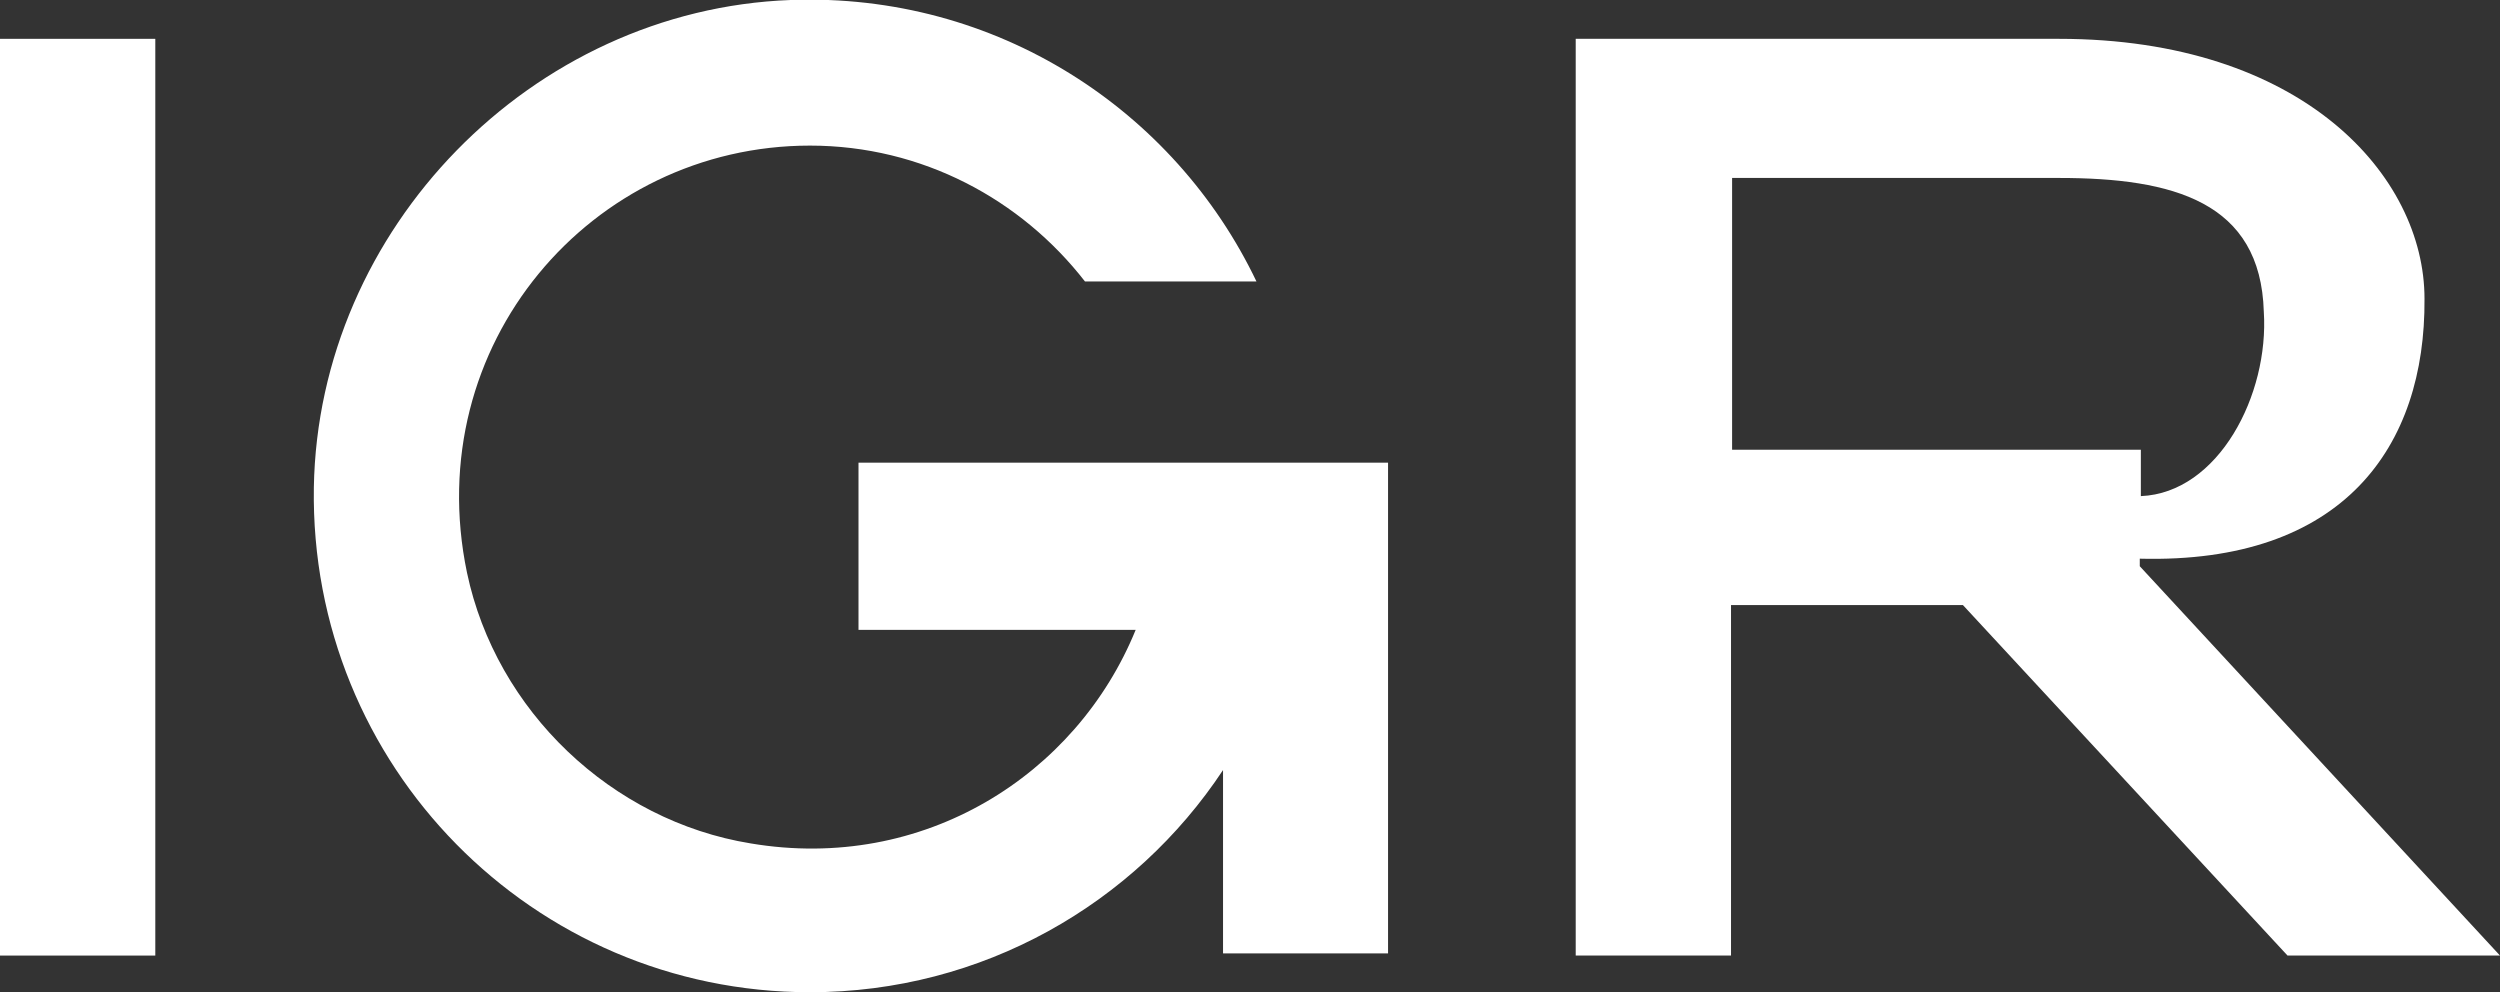 <?xml version="1.0" encoding="UTF-8"?> <!-- Generator: Adobe Illustrator 27.2.0, SVG Export Plug-In . SVG Version: 6.00 Build 0) --> <svg xmlns="http://www.w3.org/2000/svg" xmlns:xlink="http://www.w3.org/1999/xlink" id="Слой_1" x="0px" y="0px" viewBox="0 0 231.8 92" style="enable-background:new 0 0 231.8 92;" xml:space="preserve"><rect x="0" y="0" width="231.8" height="92" fill="#333333" stroke="none"/> <style type="text/css"> .st0{fill:#FFFFFF;} </style> <g> <path class="st0" d="M0,3.6h14.4v85H0V3.6z"></path> <path class="st0" d="M190.9,3.6c22.6,0,33.9,12.7,33.9,24.1c0.1,13.7-7.5,24.6-26.4,24.1v0.7l33.4,36.1h-19.7L182,56.1h-21.5v32.5 h-14.4v-85C146.1,3.6,190.9,3.6,190.9,3.6z M160.6,41.7h37.9V46c7.2-0.3,11.9-9.4,11.4-17.1c-0.3-10.2-8.4-12.4-19-12.4h-30.3 L160.6,41.7L160.6,41.7z"></path> <path class="st0" d="M121,42.9h-13.8c-0.1,0,0,0-0.1,0H79.6v15.5h17h8.7c-5.5,13.5-19.7,22.5-35.7,19.8 C56.7,76.1,46,65.9,43.3,53.1C38.9,32,54.8,13.5,75.1,13.5c10.4,0,19.6,5,25.5,12.6h15.9C108.9,10.2,92.4-0.7,73.3,0 c-24,0.9-43.8,21.2-44.2,45.2C28.7,71,49.4,92,75.1,92c16,0,30.1-8.2,38.3-20.6v17h15.3V42.9H121z"></path> </g> </svg> 